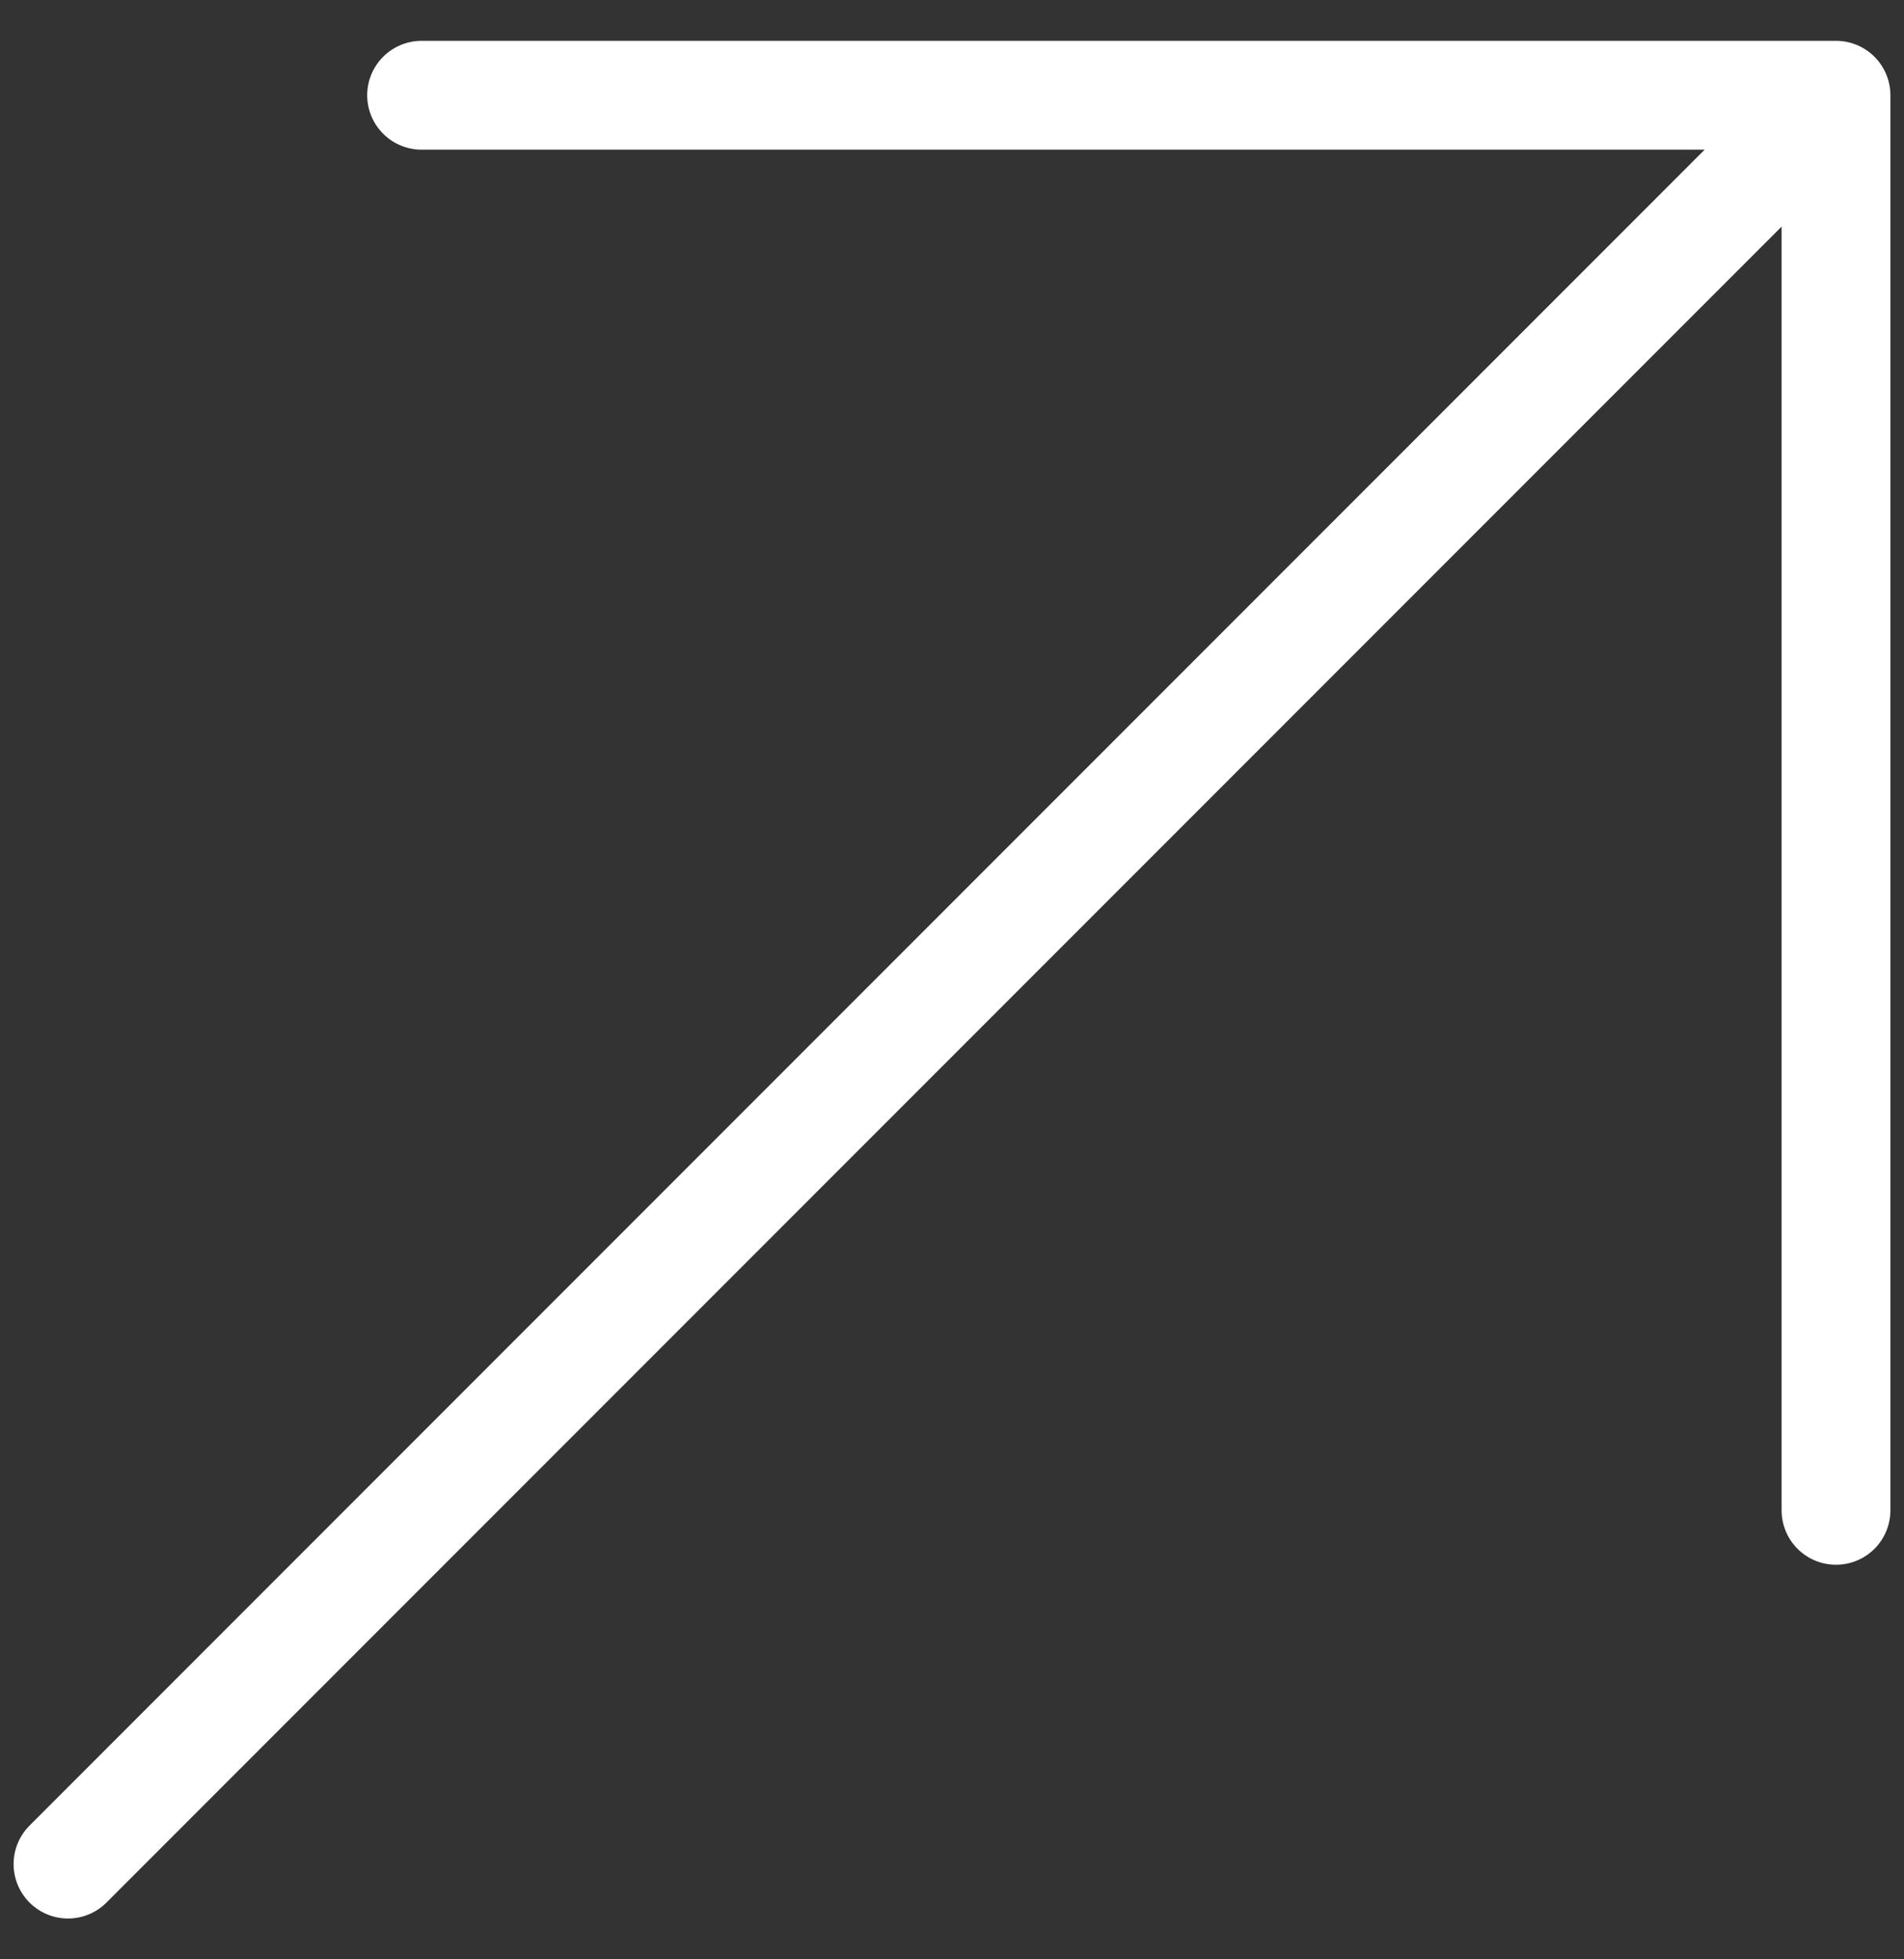 <?xml version="1.0" encoding="UTF-8"?> <svg xmlns="http://www.w3.org/2000/svg" width="35" height="36" viewBox="0 0 35 36" fill="none"><rect x="0" y="0" width="35" height="36" fill="#333333" stroke="none"/><path d="M1.25 34.25L33.75 1.75M33.75 1.75H7.75M33.75 1.75V27.75" stroke="white" stroke-width="2" stroke-linecap="round" stroke-linejoin="round"></path></svg> 